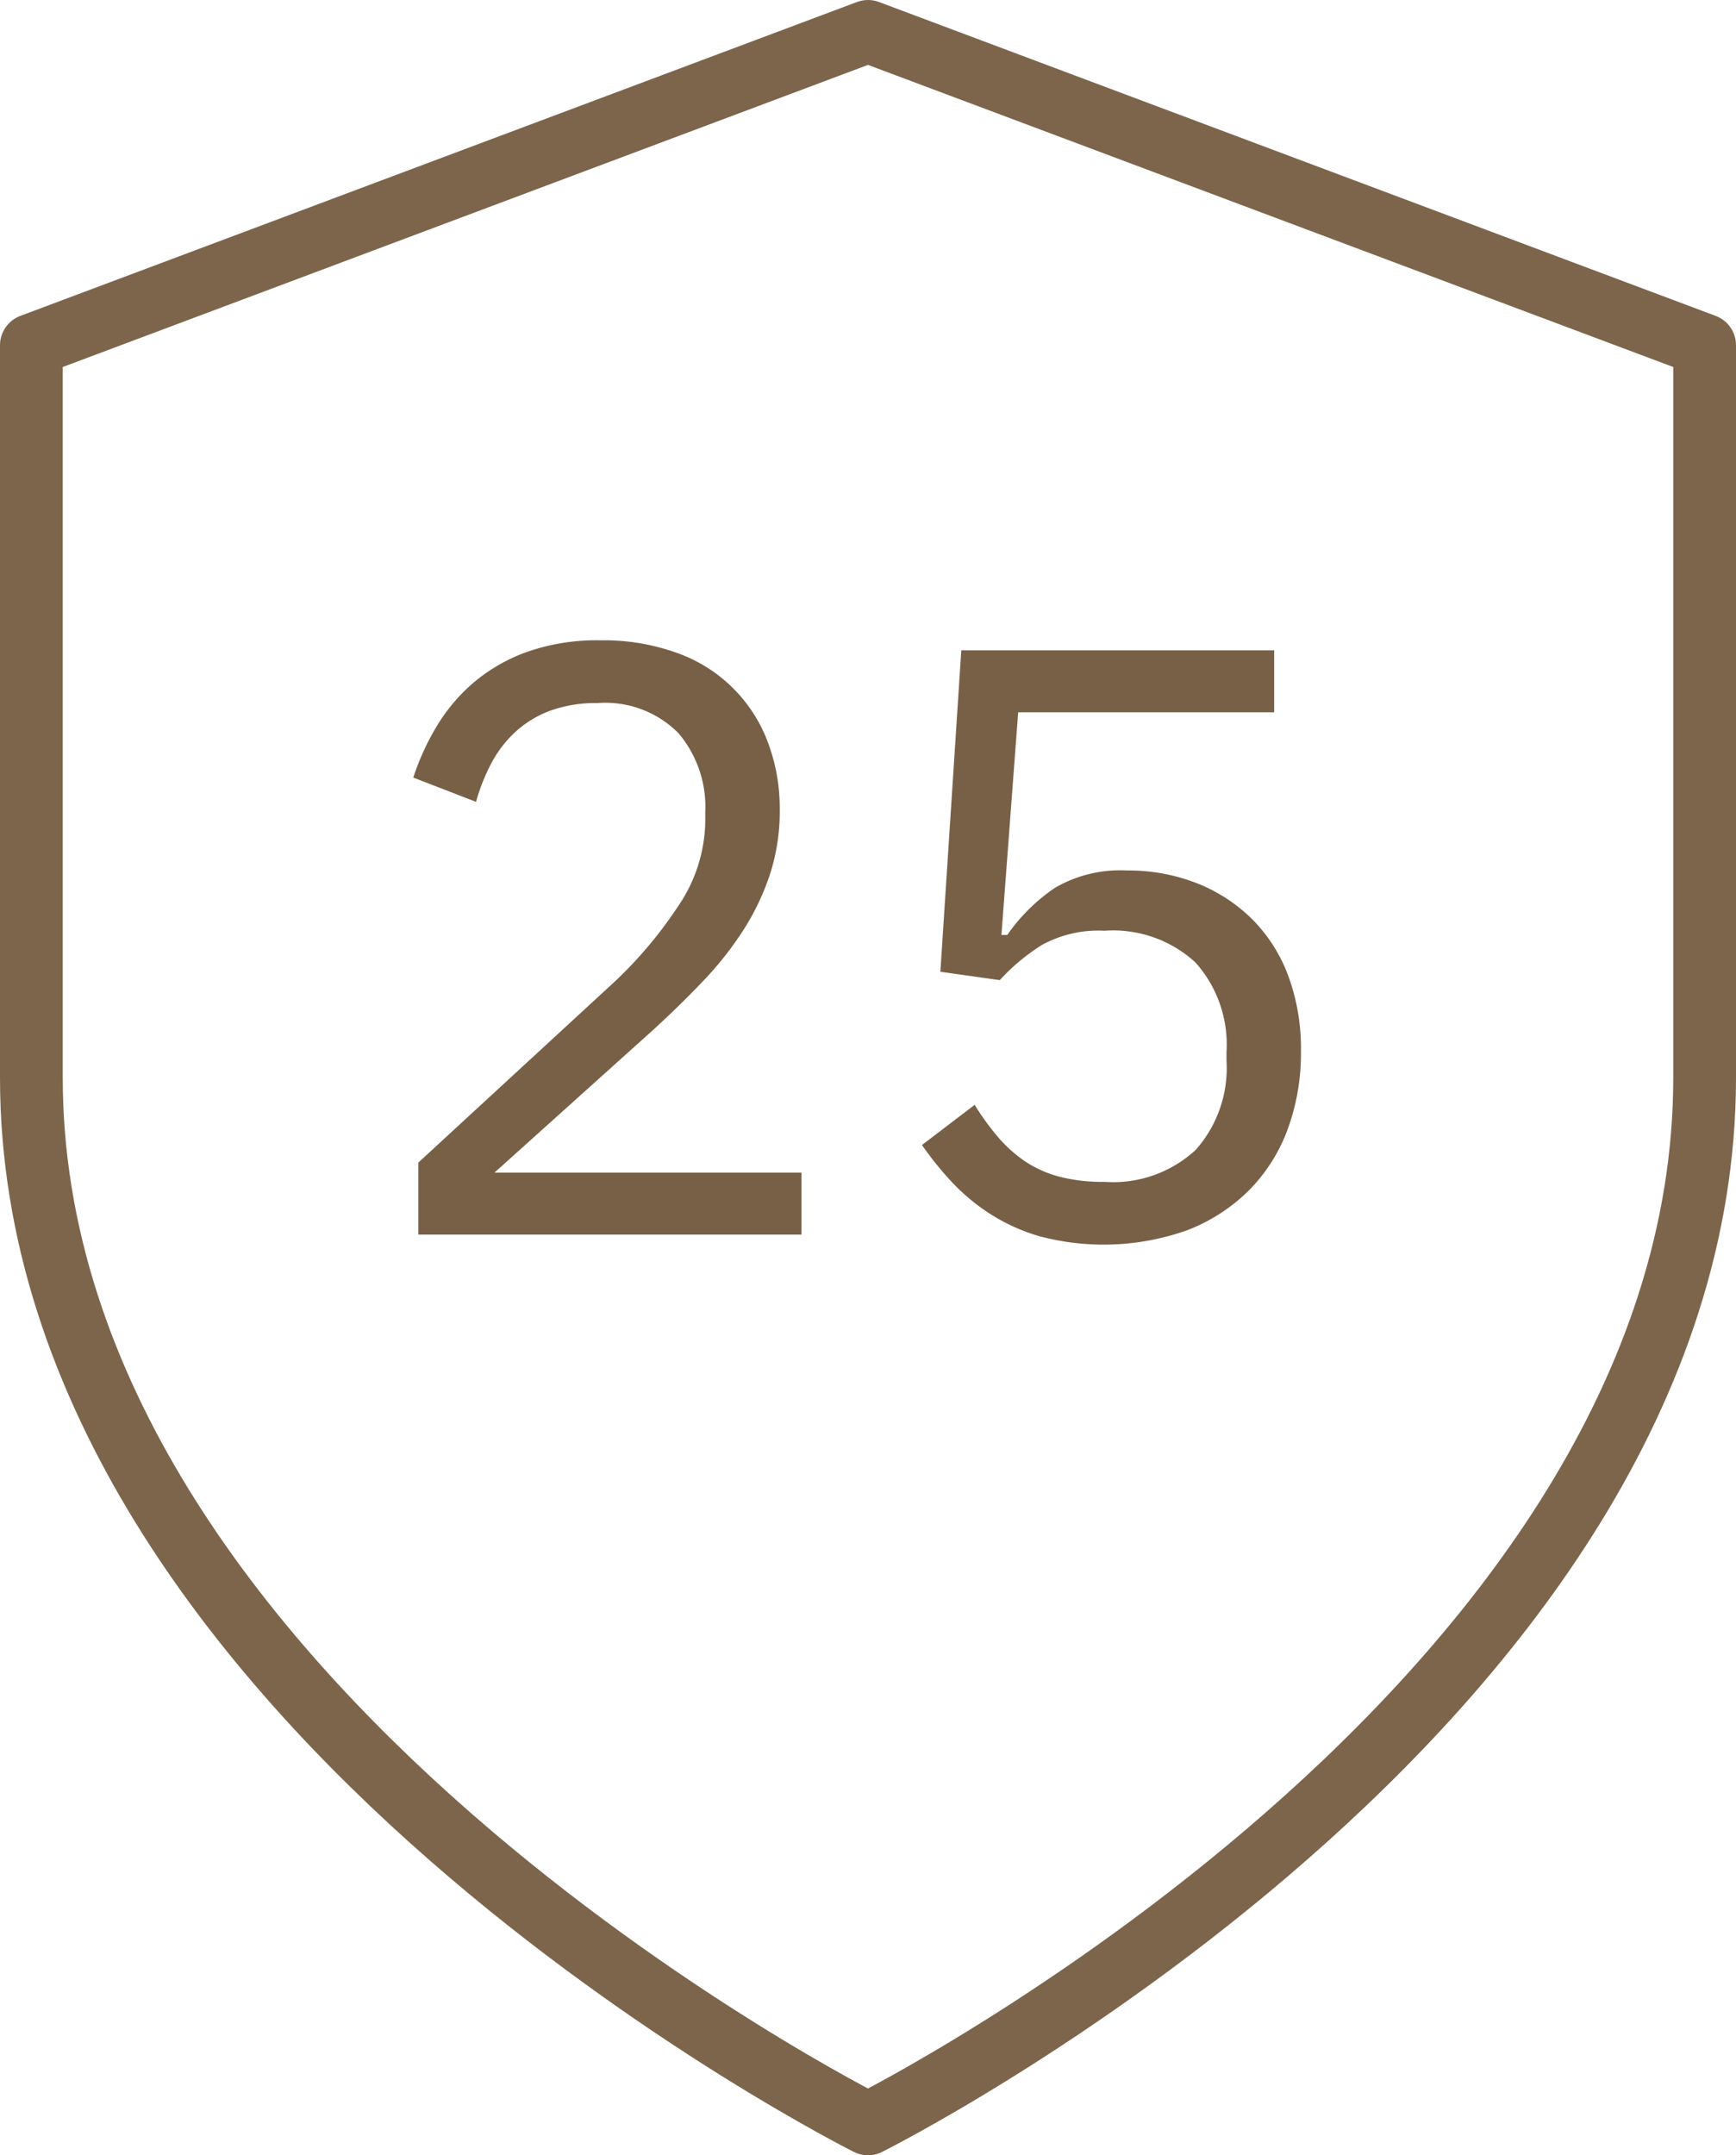 <svg xmlns="http://www.w3.org/2000/svg" width="83" height="103" viewBox="0 0 83 103">
    <g data-name="25 lat">
        <path data-name="Path 1932" d="M22.32 41H4v-3.44l9.12-8.4a20.222 20.222 0 0 0 3.28-3.82 7.367 7.367 0 0 0 1.32-4.06v-.48a5.448 5.448 0 0 0-1.28-3.76 4.925 4.925 0 0 0-3.88-1.44 6.366 6.366 0 0 0-2.24.36 5.066 5.066 0 0 0-1.66 1 5.582 5.582 0 0 0-1.16 1.5 9.174 9.174 0 0 0-.74 1.86l-3-1.16a11.894 11.894 0 0 1 1.1-2.42 8.53 8.53 0 0 1 1.76-2.1 8.277 8.277 0 0 1 2.56-1.48 10.116 10.116 0 0 1 3.54-.56 10.317 10.317 0 0 1 3.64.6 7.19 7.19 0 0 1 4.34 4.24 8.919 8.919 0 0 1 .58 3.28 9.686 9.686 0 0 1-.46 3.04 11.842 11.842 0 0 1-1.26 2.66 16.164 16.164 0 0 1-1.94 2.46q-1.14 1.2-2.46 2.4l-7.52 6.76h14.68zm22.6-24.96H32.68l-.8 10.64h.28a8.78 8.78 0 0 1 2.26-2.24 6.177 6.177 0 0 1 3.46-.84 8.964 8.964 0 0 1 3.32.6 7.819 7.819 0 0 1 2.64 1.7 7.547 7.547 0 0 1 1.74 2.7 10.017 10.017 0 0 1 .62 3.64 10.537 10.537 0 0 1-.64 3.74 8.114 8.114 0 0 1-1.86 2.92 8.5 8.5 0 0 1-2.96 1.9 11.95 11.95 0 0 1-7.04.28A9.052 9.052 0 0 1 31.32 40a9.744 9.744 0 0 1-1.82-1.52 16.082 16.082 0 0 1-1.42-1.76l2.52-1.92a12.37 12.37 0 0 0 1.1 1.52 6.549 6.549 0 0 0 1.28 1.16 5.472 5.472 0 0 0 1.62.74 8.161 8.161 0 0 0 2.2.26 5.818 5.818 0 0 0 4.36-1.52 5.88 5.88 0 0 0 1.48-4.28v-.4A5.88 5.88 0 0 0 41.16 28a5.818 5.818 0 0 0-4.36-1.52 5.593 5.593 0 0 0-3.02.7 9.843 9.843 0 0 0-1.98 1.66l-2.84-.4 1-15.36h14.96z" transform="translate(16 18)" style="fill:#786047"/>
        <path data-name="Icon feather-shield" d="M46 103s40-20 40-50V18L46 3 6 18v35c0 30 40 50 40 50z" transform="translate(-4.5 -1.5)" style="fill:none;stroke:#7d654c;stroke-linecap:round;stroke-linejoin:round;stroke-width:3px"/>
    </g>
</svg>
